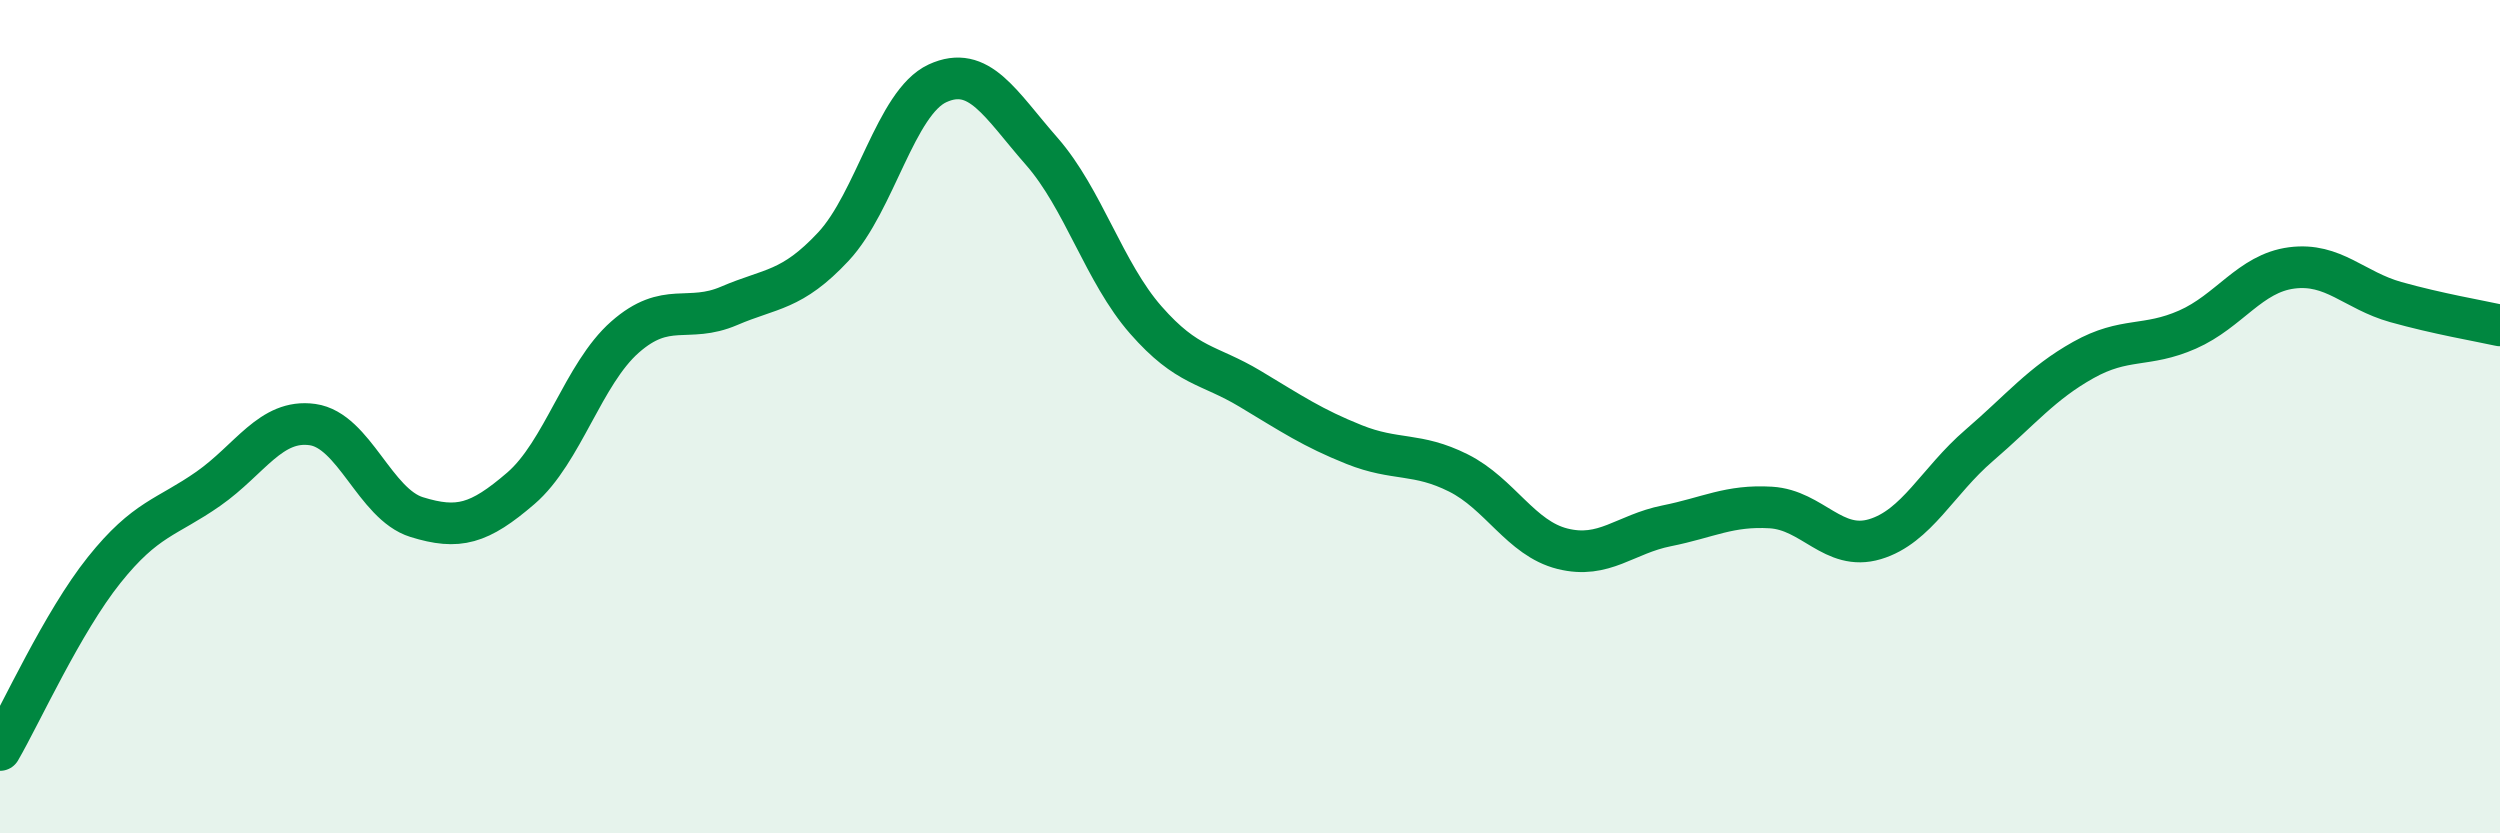 
    <svg width="60" height="20" viewBox="0 0 60 20" xmlns="http://www.w3.org/2000/svg">
      <path
        d="M 0,18 C 0.5,17.14 1.5,14.93 2.5,13.68 C 3.5,12.43 4,12.43 5,11.73 C 6,11.03 6.5,10.05 7.5,10.19 C 8.5,10.33 9,12.1 10,12.41 C 11,12.72 11.5,12.58 12.5,11.72 C 13.5,10.86 14,8.97 15,8.09 C 16,7.21 16.5,7.77 17.5,7.34 C 18.5,6.91 19,6.99 20,5.92 C 21,4.85 21.5,2.46 22.5,2 C 23.5,1.54 24,2.49 25,3.63 C 26,4.77 26.5,6.54 27.5,7.68 C 28.5,8.82 29,8.73 30,9.33 C 31,9.93 31.5,10.27 32.5,10.67 C 33.5,11.07 34,10.85 35,11.35 C 36,11.85 36.5,12.92 37.5,13.17 C 38.5,13.42 39,12.82 40,12.62 C 41,12.42 41.5,12.12 42.5,12.18 C 43.5,12.24 44,13.24 45,12.94 C 46,12.64 46.5,11.55 47.5,10.69 C 48.5,9.83 49,9.2 50,8.64 C 51,8.08 51.5,8.35 52.5,7.91 C 53.5,7.47 54,6.56 55,6.43 C 56,6.3 56.5,6.97 57.5,7.25 C 58.5,7.53 59.5,7.7 60,7.81L60 20L0 20Z"
        fill="#008740"
        opacity="0.1"
        stroke-linecap="round"
        stroke-linejoin="round"
      />
      <path
        d="M 0,18 C 0.5,17.14 1.5,14.93 2.5,13.68 C 3.5,12.43 4,12.43 5,11.73 C 6,11.03 6.5,10.05 7.5,10.19 C 8.5,10.33 9,12.1 10,12.41 C 11,12.72 11.5,12.58 12.5,11.72 C 13.5,10.86 14,8.97 15,8.09 C 16,7.21 16.5,7.77 17.5,7.34 C 18.5,6.91 19,6.99 20,5.92 C 21,4.85 21.5,2.46 22.5,2 C 23.5,1.54 24,2.49 25,3.63 C 26,4.77 26.5,6.54 27.5,7.68 C 28.5,8.82 29,8.73 30,9.33 C 31,9.93 31.5,10.27 32.5,10.67 C 33.5,11.07 34,10.85 35,11.35 C 36,11.85 36.5,12.92 37.5,13.17 C 38.5,13.42 39,12.82 40,12.62 C 41,12.42 41.5,12.12 42.5,12.18 C 43.5,12.24 44,13.24 45,12.94 C 46,12.64 46.5,11.55 47.5,10.69 C 48.5,9.83 49,9.2 50,8.64 C 51,8.08 51.5,8.35 52.5,7.91 C 53.5,7.47 54,6.56 55,6.43 C 56,6.3 56.5,6.97 57.5,7.25 C 58.5,7.53 59.5,7.7 60,7.81"
        stroke="#008740"
        stroke-width="1"
        fill="none"
        stroke-linecap="round"
        stroke-linejoin="round"
      />
    </svg>
  